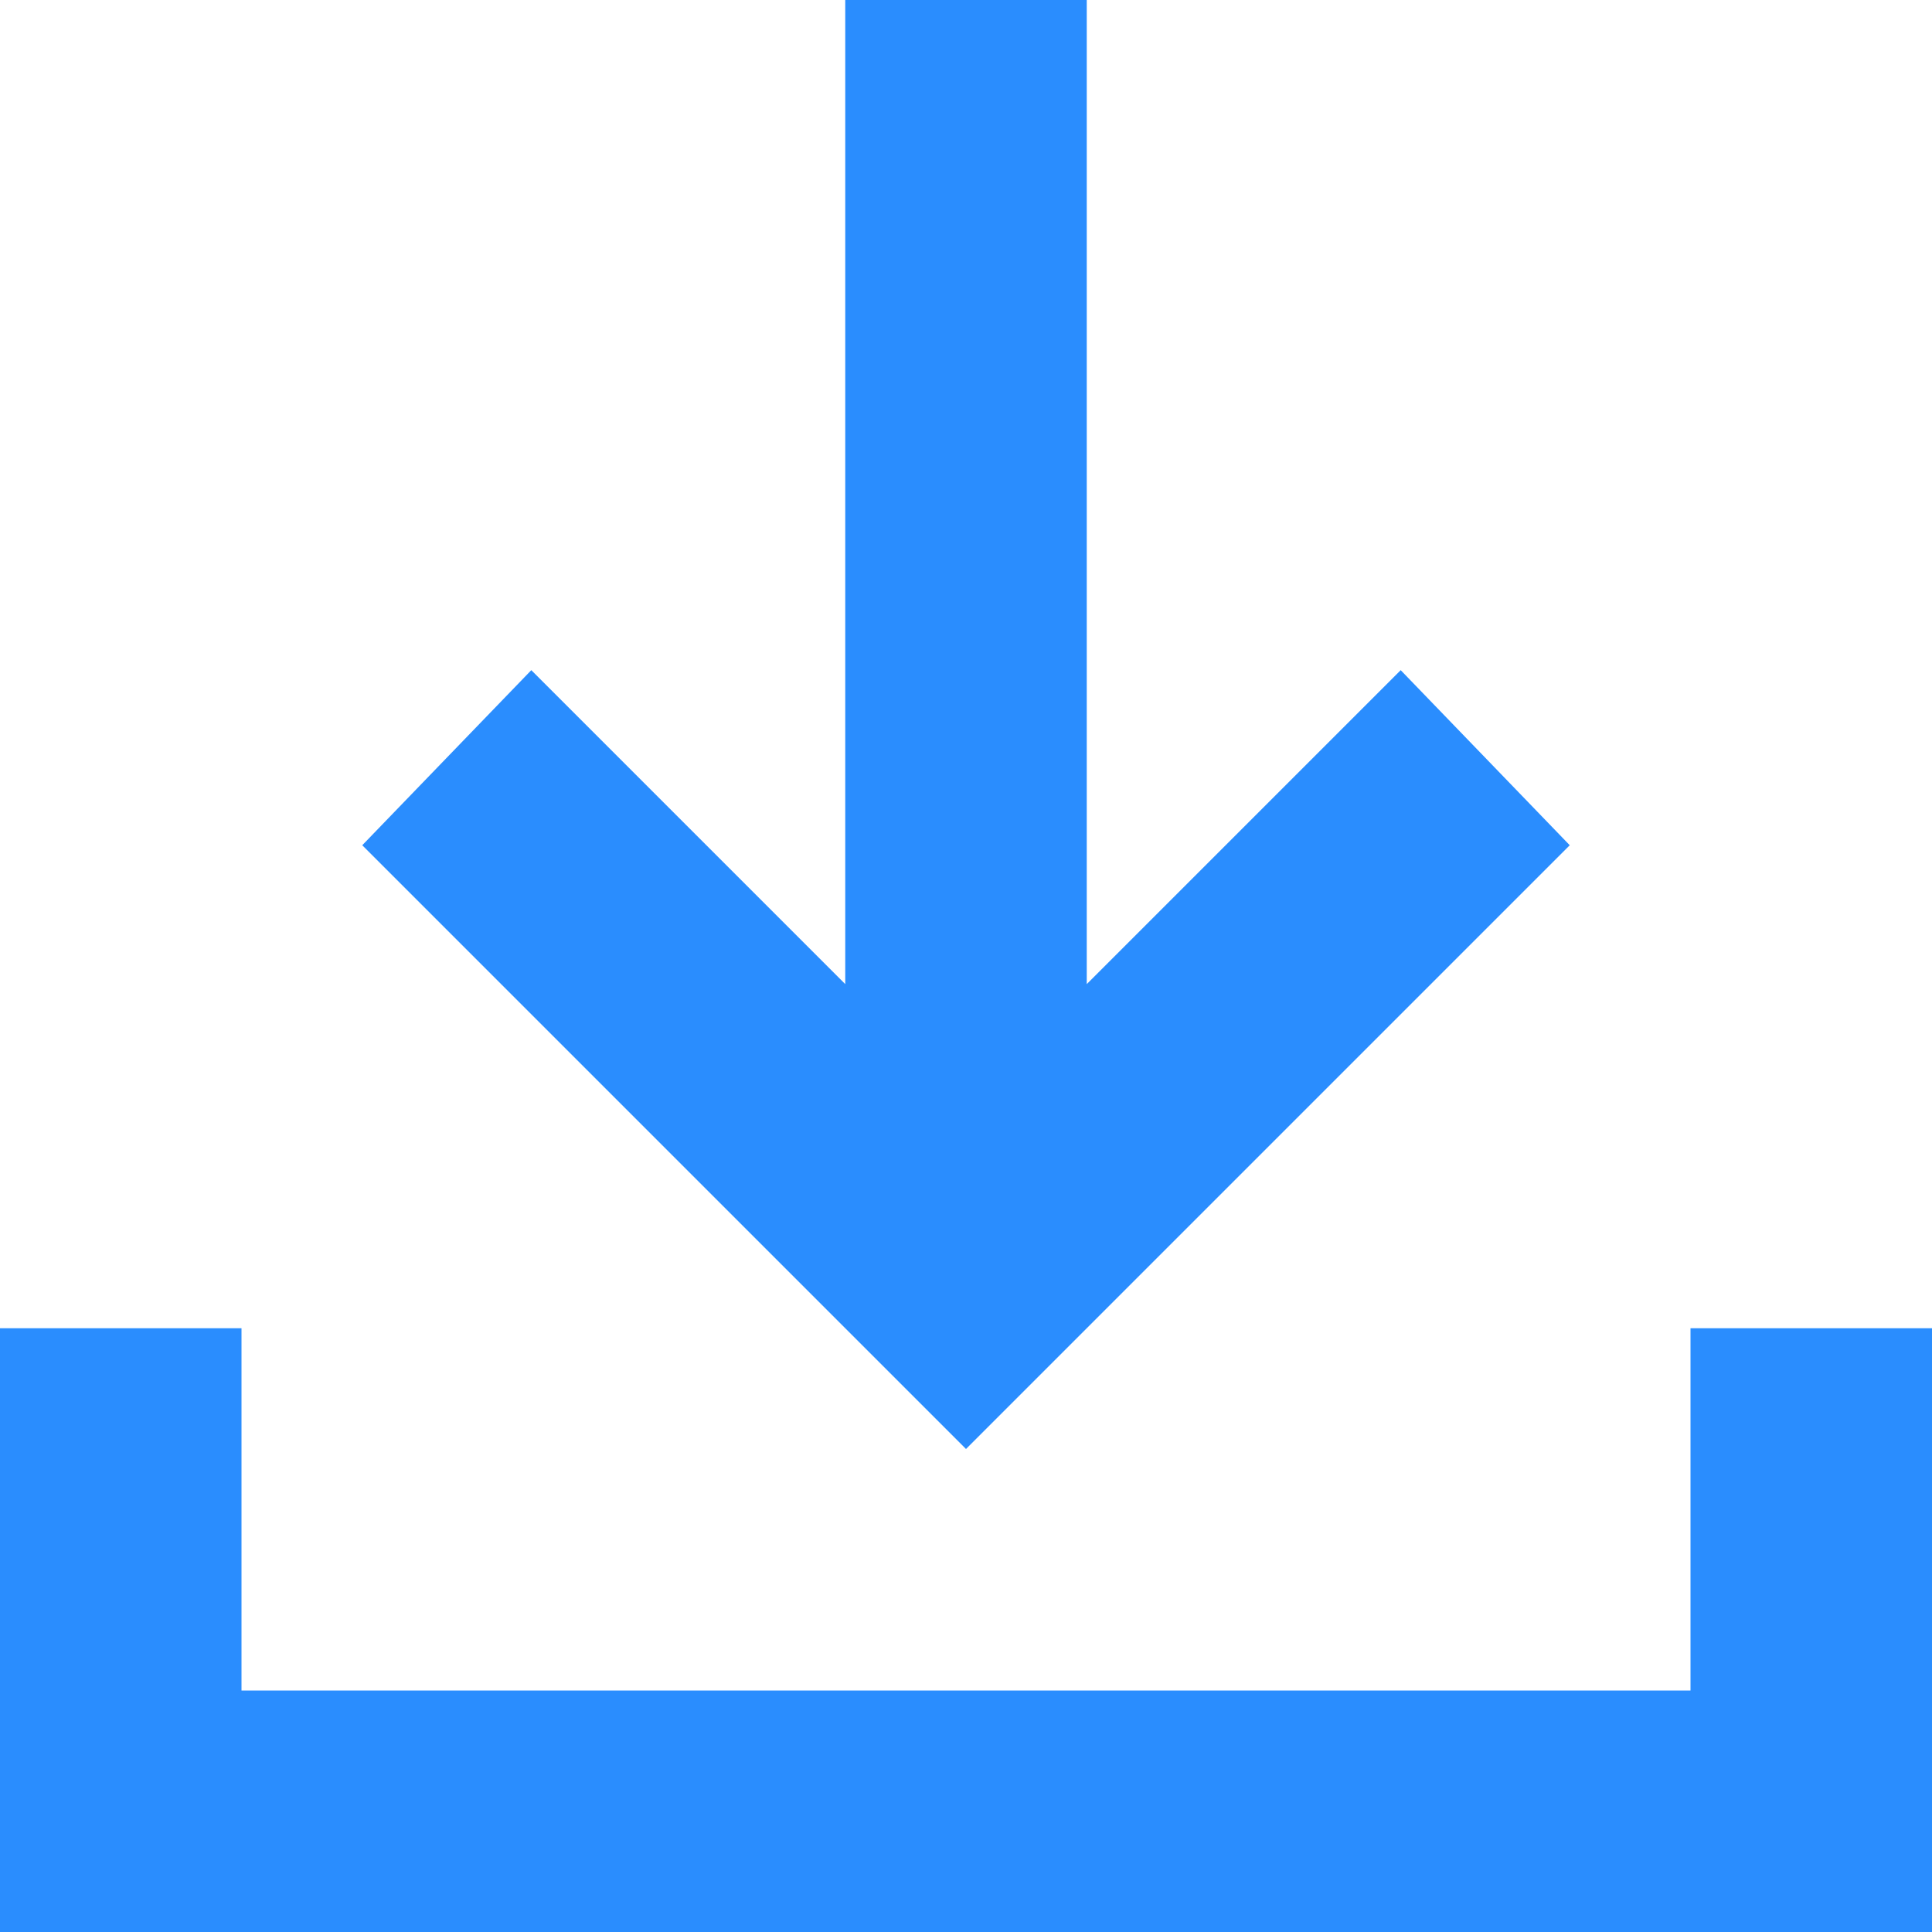 <svg width="16" height="16" viewBox="0 0 16 16" fill="none" xmlns="http://www.w3.org/2000/svg">
<g clip-path="url(#clip0_3565_26)">
<path d="M8 12L3 7L4.4 5.55L7 8.15V0H9V8.15L11.6 5.55L13 7L8 12ZM0 16V11H2V14H14V11H16V16H0Z" fill="#2A8DFE"/>
</g>
<defs>
<clipPath id="clip0_3565_26">
<rect width="16" height="16" fill="white"/>
</clipPath>
</defs>
</svg>
